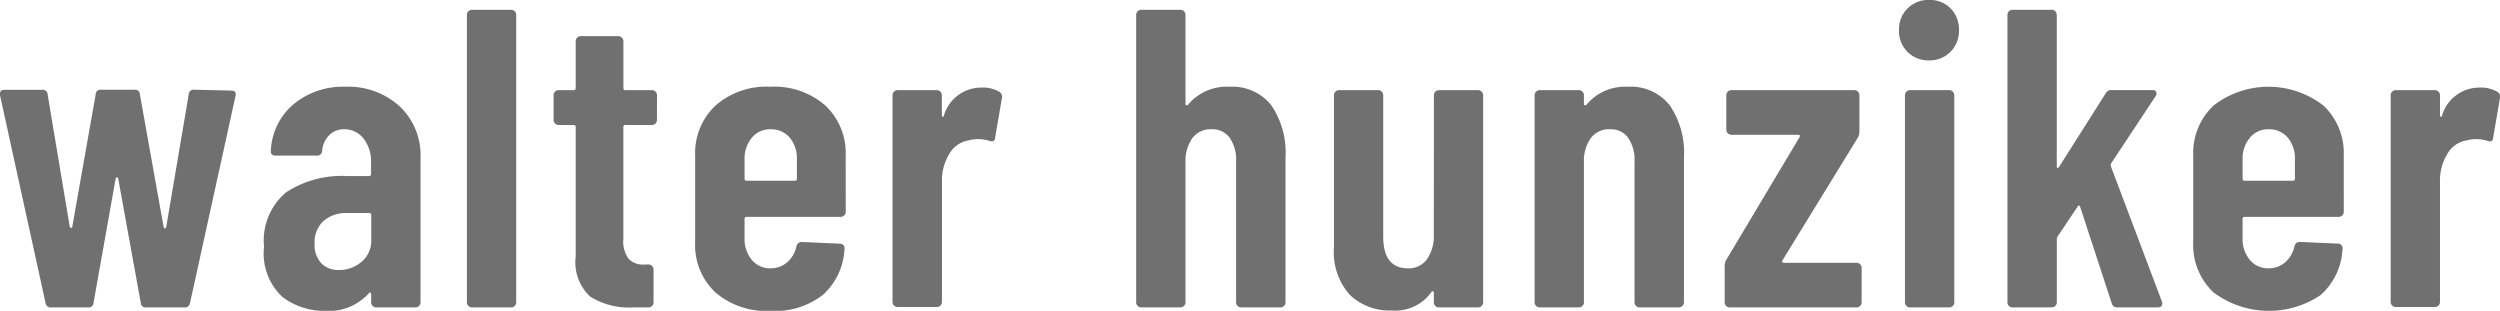 <svg xmlns="http://www.w3.org/2000/svg" width="152.864" height="19.006" viewBox="0 0 152.864 19.006">
  <path d="M3.614,26a.311.311,0,0,1-.338-.286L.494,13.026v-.1q0-.234.286-.234H3.068a.293.293,0,0,1,.338.286L4.758,21.06q.026.078.078.078t.078-.078l1.43-8.086a.293.293,0,0,1,.338-.286H8.71a.293.293,0,0,1,.338.286L10.5,21.086q.026.078.078.078t.078-.078l1.378-8.112a.293.293,0,0,1,.338-.286l2.262.052q.338,0,.26.338L12.116,25.714a.311.311,0,0,1-.338.286H9.438a.293.293,0,0,1-.338-.286L7.722,18.122q-.026-.078-.078-.078t-.078.078L6.214,25.714A.293.293,0,0,1,5.876,26ZM21.606,12.506a4.665,4.665,0,0,1,3.328,1.2,4.114,4.114,0,0,1,1.274,3.146v8.84A.311.311,0,0,1,25.9,26H23.5a.311.311,0,0,1-.312-.312v-.494a.1.1,0,0,0-.052-.1q-.052-.026-.1.052a3.294,3.294,0,0,1-2.652,1.066,4.248,4.248,0,0,1-2.613-.845,3.627,3.627,0,0,1-1.131-3.081A3.831,3.831,0,0,1,18,18.954a6.2,6.2,0,0,1,3.7-.988h1.352a.115.115,0,0,0,.13-.13V17.16a2.254,2.254,0,0,0-.468-1.495,1.464,1.464,0,0,0-1.17-.559,1.259,1.259,0,0,0-.91.351,1.549,1.549,0,0,0-.442.949.3.3,0,0,1-.338.312H17.342q-.312,0-.286-.312a3.926,3.926,0,0,1,1.391-2.834A4.724,4.724,0,0,1,21.606,12.506Zm-.39,11.206a2.1,2.1,0,0,0,1.378-.494,1.689,1.689,0,0,0,.6-1.378V20.358a.115.115,0,0,0-.13-.13H21.71a2.084,2.084,0,0,0-1.43.481,1.755,1.755,0,0,0-.546,1.391,1.611,1.611,0,0,0,.416,1.209A1.469,1.469,0,0,0,21.216,23.712ZM29.354,26a.311.311,0,0,1-.312-.312V8.112a.311.311,0,0,1,.312-.312h2.392a.311.311,0,0,1,.312.312V25.688a.311.311,0,0,1-.312.312Zm11.31-11.466a.311.311,0,0,1-.312.312H38.74a.115.115,0,0,0-.13.13v6.812a1.817,1.817,0,0,0,.338,1.261,1.274,1.274,0,0,0,1.014.325h.182a.311.311,0,0,1,.312.312v2a.311.311,0,0,1-.312.312H39.26a4.527,4.527,0,0,1-2.665-.65,2.843,2.843,0,0,1-.9-2.444v-7.93a.115.115,0,0,0-.13-.13h-.91a.311.311,0,0,1-.312-.312V13.026a.311.311,0,0,1,.312-.312h.91a.115.115,0,0,0,.13-.13V9.724a.311.311,0,0,1,.312-.312H38.3a.311.311,0,0,1,.312.312v2.86a.115.115,0,0,0,.13.13h1.612a.311.311,0,0,1,.312.312ZM52.208,20.15a.311.311,0,0,1-.312.312H46.15a.115.115,0,0,0-.13.13v1.17a1.976,1.976,0,0,0,.442,1.326,1.432,1.432,0,0,0,1.144.52,1.5,1.5,0,0,0,1.027-.377,1.756,1.756,0,0,0,.559-.975A.326.326,0,0,1,49.53,22l2.314.1a.3.3,0,0,1,.221.091.267.267,0,0,1,.065.247,4.029,4.029,0,0,1-1.326,2.8,4.781,4.781,0,0,1-3.2.975,4.8,4.8,0,0,1-3.367-1.131A3.971,3.971,0,0,1,43,22V16.718a3.99,3.99,0,0,1,1.235-3.055,4.728,4.728,0,0,1,3.367-1.157,4.728,4.728,0,0,1,3.367,1.157,3.99,3.99,0,0,1,1.235,3.055Zm-4.6-5.044a1.432,1.432,0,0,0-1.144.52,1.976,1.976,0,0,0-.442,1.326v1.17a.115.115,0,0,0,.13.13h2.938a.115.115,0,0,0,.13-.13v-1.17a1.965,1.965,0,0,0-.442-1.339A1.476,1.476,0,0,0,47.606,15.106Zm12.9-2.548a1.956,1.956,0,0,1,1.092.26.341.341,0,0,1,.156.39l-.416,2.418q-.026.312-.364.182a2.471,2.471,0,0,0-.676-.1,1.985,1.985,0,0,0-.572.078,1.653,1.653,0,0,0-1.183.819,3.1,3.1,0,0,0-.455,1.7v7.358a.311.311,0,0,1-.312.312H55.38a.311.311,0,0,1-.312-.312V13.026a.311.311,0,0,1,.312-.312h2.392a.311.311,0,0,1,.312.312v1.2q0,.1.052.117t.078-.091A2.378,2.378,0,0,1,60.5,12.558Zm15.158-.052a3.034,3.034,0,0,1,2.561,1.131,5.167,5.167,0,0,1,.871,3.211v8.84A.311.311,0,0,1,78.78,26H76.388a.311.311,0,0,1-.312-.312V17.082a2.384,2.384,0,0,0-.39-1.456,1.313,1.313,0,0,0-1.118-.52,1.386,1.386,0,0,0-1.17.546,2.436,2.436,0,0,0-.416,1.508v8.528A.311.311,0,0,1,72.67,26H70.278a.311.311,0,0,1-.312-.312V8.112a.311.311,0,0,1,.312-.312H72.67a.311.311,0,0,1,.312.312v5.434a.08.08,0,0,0,.065.091q.065.013.143-.091A3.066,3.066,0,0,1,75.66,12.506Zm12.506.52a.311.311,0,0,1,.312-.312H90.87a.311.311,0,0,1,.312.312V25.688A.311.311,0,0,1,90.87,26H88.478a.311.311,0,0,1-.312-.312v-.572a.1.1,0,0,0-.052-.1q-.052-.026-.1.052a2.705,2.705,0,0,1-2.418,1.118,3.516,3.516,0,0,1-2.561-.949,3.919,3.919,0,0,1-.975-2.925V13.026a.311.311,0,0,1,.312-.312H84.76a.311.311,0,0,1,.312.312v8.632q0,1.95,1.508,1.95a1.374,1.374,0,0,0,1.17-.559,2.5,2.5,0,0,0,.416-1.521Zm11.856-.52a3.034,3.034,0,0,1,2.561,1.131,5.167,5.167,0,0,1,.871,3.211v8.84a.311.311,0,0,1-.312.312H100.75a.311.311,0,0,1-.312-.312V17.082a2.384,2.384,0,0,0-.39-1.456,1.313,1.313,0,0,0-1.118-.52,1.386,1.386,0,0,0-1.17.546,2.436,2.436,0,0,0-.416,1.508v8.528a.311.311,0,0,1-.312.312H94.64a.311.311,0,0,1-.312-.312V13.026a.311.311,0,0,1,.312-.312h2.392a.311.311,0,0,1,.312.312v.52a.08.08,0,0,0,.065.091q.065.013.143-.091A3.066,3.066,0,0,1,100.022,12.506ZM106.262,26a.311.311,0,0,1-.312-.312v-2.21a.773.773,0,0,1,.1-.39l4.472-7.488q.078-.156-.078-.156h-4.082a.311.311,0,0,1-.312-.312V13.026a.311.311,0,0,1,.312-.312h7.514a.311.311,0,0,1,.312.312v2.21a.773.773,0,0,1-.1.39l-4.6,7.488q-.078.156.078.156h4.446a.311.311,0,0,1,.312.312v2.106a.311.311,0,0,1-.312.312Zm12.194-15.106a1.78,1.78,0,0,1-1.846-1.846A1.78,1.78,0,0,1,118.456,7.2a1.753,1.753,0,0,1,1.313.52,1.821,1.821,0,0,1,.507,1.326,1.8,1.8,0,0,1-.52,1.326A1.764,1.764,0,0,1,118.456,10.894ZM117.286,26a.311.311,0,0,1-.312-.312V13.026a.311.311,0,0,1,.312-.312h2.392a.311.311,0,0,1,.312.312V25.688a.311.311,0,0,1-.312.312Zm6.266,0a.311.311,0,0,1-.312-.312V8.112a.311.311,0,0,1,.312-.312h2.392a.311.311,0,0,1,.312.312v9.256q0,.1.052.1t.1-.078l2.834-4.472a.372.372,0,0,1,.364-.208h2.5a.228.228,0,0,1,.234.117.279.279,0,0,1-.052.273l-2.7,4.082a.237.237,0,0,0-.026.182l3.12,8.268a.289.289,0,0,1,.026.13q0,.234-.286.234h-2.47a.326.326,0,0,1-.338-.26l-1.924-5.876q-.026-.078-.078-.091t-.078.065l-1.222,1.82a.4.4,0,0,0-.052.156v3.874a.311.311,0,0,1-.312.312Zm20.254-5.85a.311.311,0,0,1-.312.312h-5.746a.115.115,0,0,0-.13.13v1.17a1.976,1.976,0,0,0,.442,1.326,1.432,1.432,0,0,0,1.144.52,1.5,1.5,0,0,0,1.027-.377,1.756,1.756,0,0,0,.559-.975.326.326,0,0,1,.338-.26l2.314.1a.3.3,0,0,1,.221.091.267.267,0,0,1,.065.247,4.028,4.028,0,0,1-1.326,2.8,5.651,5.651,0,0,1-6.565-.156A3.971,3.971,0,0,1,134.6,22V16.718a3.99,3.99,0,0,1,1.235-3.055,5.478,5.478,0,0,1,6.734,0,3.99,3.99,0,0,1,1.235,3.055Zm-4.6-5.044a1.432,1.432,0,0,0-1.144.52,1.976,1.976,0,0,0-.442,1.326v1.17a.115.115,0,0,0,.13.13h2.938a.115.115,0,0,0,.13-.13v-1.17a1.965,1.965,0,0,0-.442-1.339A1.476,1.476,0,0,0,139.2,15.106Zm12.9-2.548a1.956,1.956,0,0,1,1.092.26.341.341,0,0,1,.156.39l-.416,2.418q-.026.312-.364.182a2.471,2.471,0,0,0-.676-.1,1.984,1.984,0,0,0-.572.078,1.653,1.653,0,0,0-1.183.819,3.1,3.1,0,0,0-.455,1.7v7.358a.311.311,0,0,1-.312.312h-2.392a.311.311,0,0,1-.312-.312V13.026a.311.311,0,0,1,.312-.312h2.392a.311.311,0,0,1,.312.312v1.2q0,.1.052.117t.078-.091A2.378,2.378,0,0,1,152.1,12.558Z" transform="translate(-0.494 -7.202)" fill="#707070"/>
</svg>
